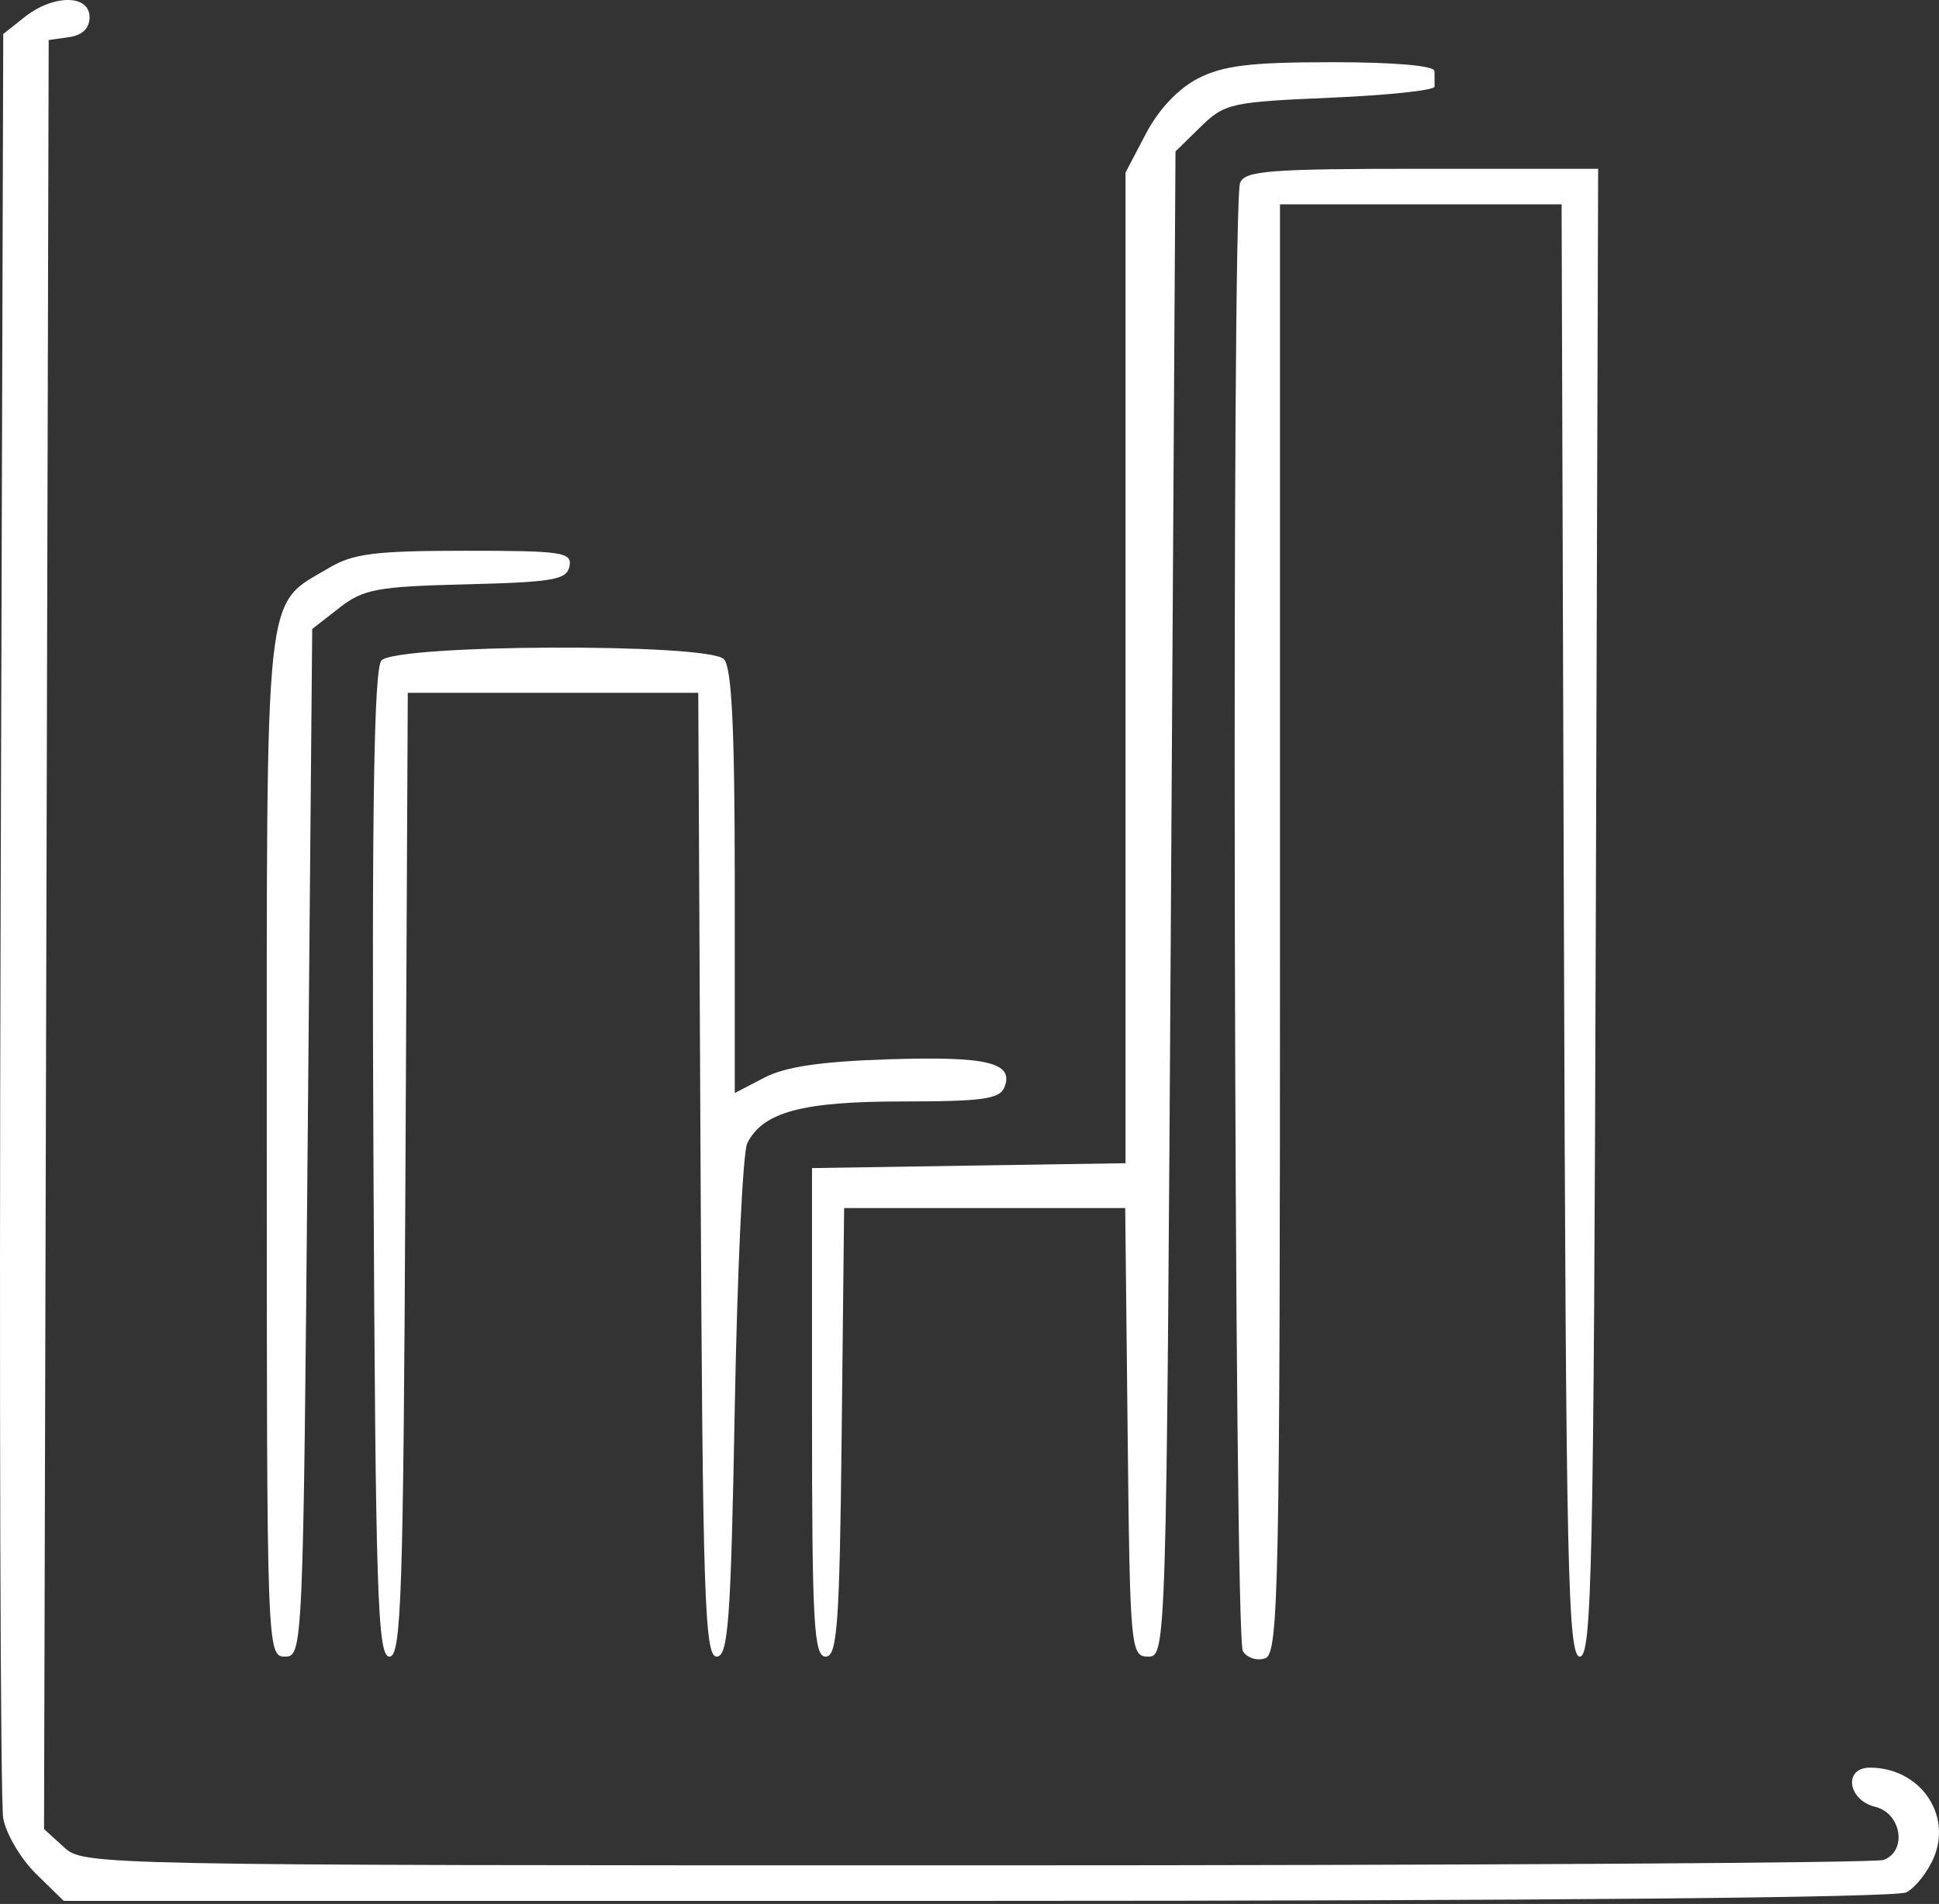 <svg width="333" height="327" viewBox="0 0 333 327" fill="none" xmlns="http://www.w3.org/2000/svg">
<rect x="0" y="0" width="333" height="327" fill="#333333" stroke="none"/>
<path fill-rule="evenodd" clip-rule="evenodd" d="M4.242 2.919L0.557 5.835L0.106 156.618C-0.142 239.549 0.061 309.606 0.555 312.3C1.05 314.994 3.591 319.285 6.199 321.834L10.941 326.471H167.767C265.178 326.471 325.653 325.915 327.397 325.003C328.938 324.196 331.055 321.52 332.099 319.058C335.284 311.54 329.649 303.587 321.137 303.587C316.552 303.587 317.302 309.153 322.045 310.317C326.56 311.424 327.578 317.905 323.478 319.442C322.12 319.952 252.025 320.368 167.711 320.368C15.483 320.368 14.387 320.347 10.988 317.252L7.564 314.133L7.962 160.502L8.36 6.868L11.871 6.38C14.128 6.067 15.383 4.841 15.383 2.948C15.383 -0.97 9.175 -0.985 4.242 2.919ZM205.754 13.465C202.377 15.193 198.987 18.783 196.805 22.941L193.294 29.636V114.706V199.778L166.373 200.195L139.452 200.613V242.565C139.452 278.84 139.769 284.518 141.793 284.518C143.802 284.518 144.194 279.04 144.551 245.998L144.968 207.478H169.104H193.241L193.657 245.998C194.062 283.365 194.168 284.518 197.195 284.518C200.285 284.518 200.324 283.247 201.097 155.261L201.877 26.006L206.202 21.776C210.308 17.759 211.427 17.509 228.458 16.784C238.321 16.365 246.382 15.507 246.372 14.877C246.363 14.247 246.355 13.047 246.355 12.208C246.355 11.282 239.454 10.682 228.773 10.682C214.785 10.682 210.081 11.251 205.754 13.465ZM212.969 31.402C211.452 35.266 211.92 281.235 213.448 283.597C214.206 284.767 215.953 285.304 217.326 284.788C219.589 283.94 219.824 272.109 219.824 159.47V35.091H244.005H268.185L268.584 159.804C268.936 269.47 269.266 284.518 271.325 284.518C273.383 284.518 273.714 269.131 274.065 156.753L274.463 28.989H244.19C218.023 28.989 213.788 29.317 212.969 31.402ZM56.434 97.571C45.261 104.23 45.815 99.063 45.815 196.73C45.815 283.5 45.851 284.518 48.936 284.518C52.012 284.518 52.068 283.247 52.838 196.273L53.618 108.027L58.266 104.404C62.425 101.164 64.72 100.738 80.096 100.355C95.014 99.983 97.347 99.574 97.801 97.257C98.275 94.836 96.607 94.587 79.873 94.593C64.337 94.598 60.633 95.068 56.434 97.571ZM65.501 113.448C64.224 114.952 63.846 138.888 64.138 200.022C64.493 273.937 64.836 284.518 66.883 284.518C68.931 284.518 69.274 274.131 69.629 201.757L70.031 118.996H94.975H119.918L120.321 201.757C120.675 274.131 121.018 284.518 123.066 284.518C125.073 284.518 125.518 278.416 126.187 241.803C126.616 218.309 127.579 197.861 128.327 196.361C131.011 190.981 137.731 189.171 155.031 189.171C168.731 189.171 171.706 188.755 172.502 186.729C174.162 182.5 169.602 181.394 152.718 181.928C141.001 182.299 134.886 183.199 131.259 185.086L126.187 187.723V151.377C126.187 125.141 125.666 114.52 124.314 113.199C121.465 110.413 67.885 110.639 65.501 113.448Z" fill="white"/>
</svg>
